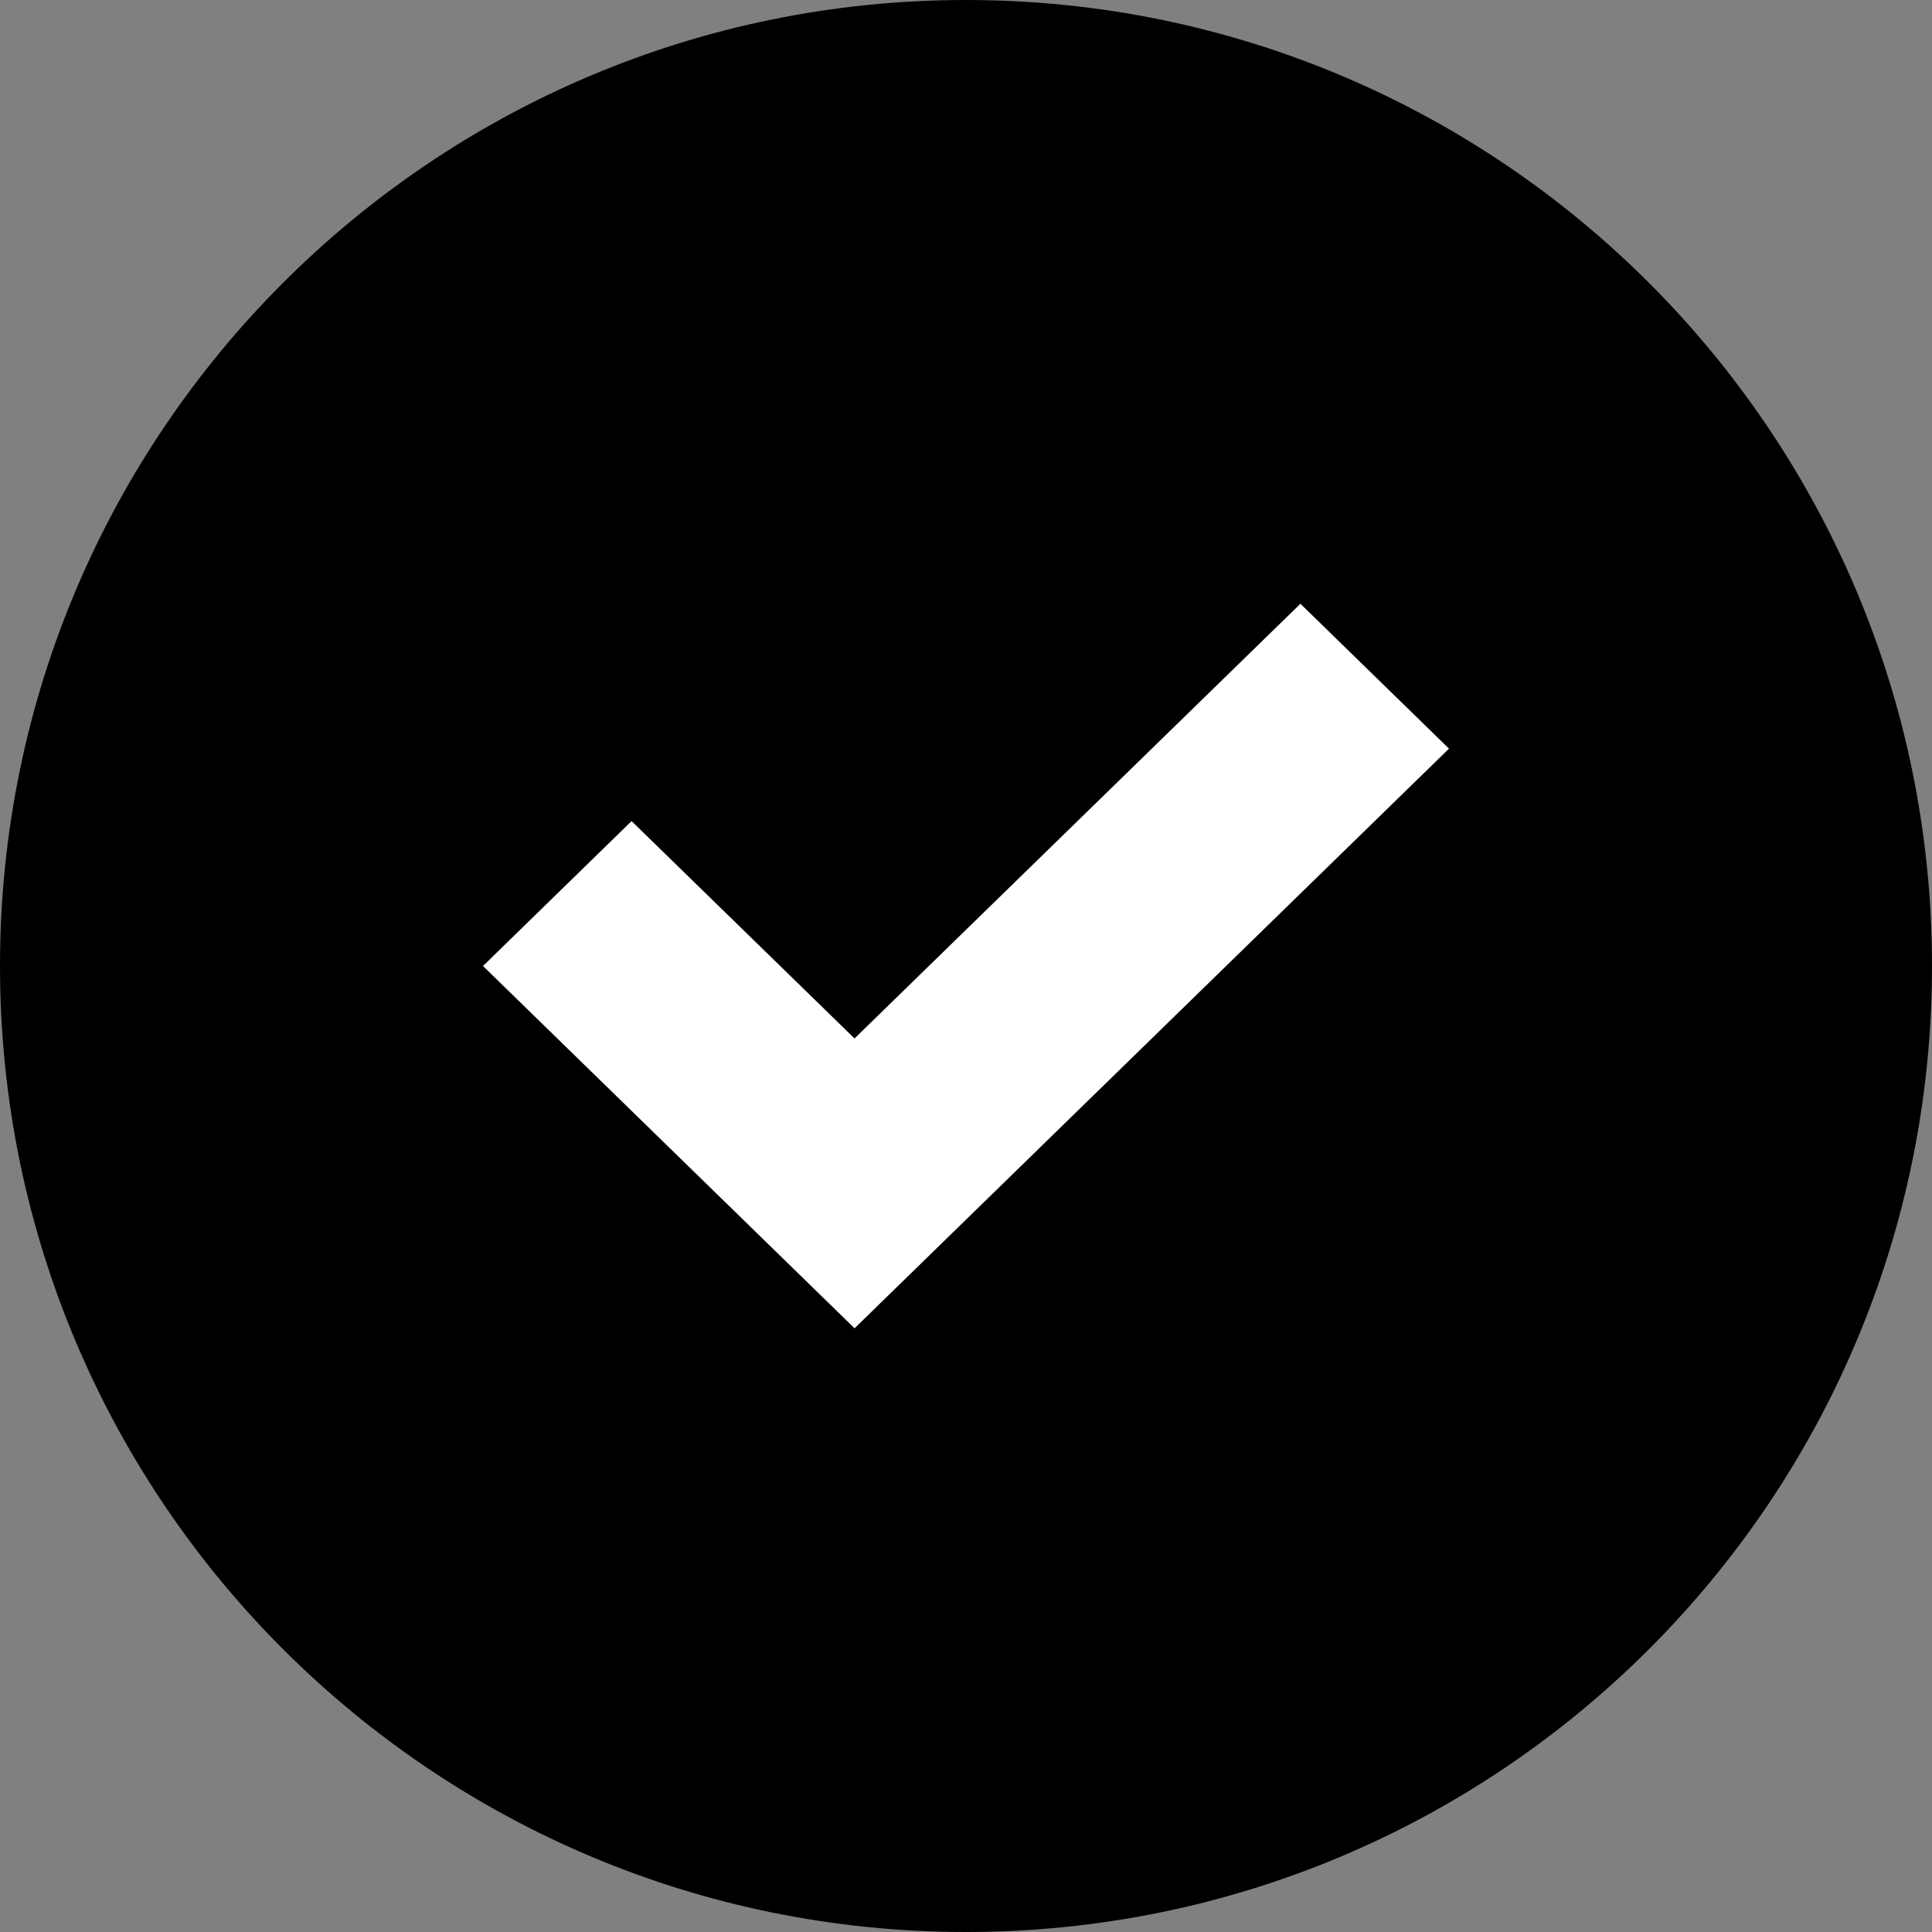 <svg width="20" height="20" viewBox="0 0 20 20" fill="none" xmlns="http://www.w3.org/2000/svg">
<rect x="0" y="0" width="20" height="20" fill="#808080" stroke="none"/>
<g clip-path="url(#clip0_109_406)">
<path d="M10 20C15.523 20 20 15.523 20 10C20 4.477 15.523 0 10 0C4.477 0 0 4.477 0 10C0 15.523 4.477 20 10 20Z" fill="#000"/>
<path fill-rule="evenodd" clip-rule="evenodd" d="M15 7.75L8.847 13.75L8.846 13.749V13.75L5 10L6.538 8.5L8.846 10.75L13.462 6.25L15 7.75Z" fill="white"/>
</g>
<defs>
<clipPath id="clip0_109_406">
<rect width="20" height="20" fill="white"/>
</clipPath>
</defs>
</svg>
